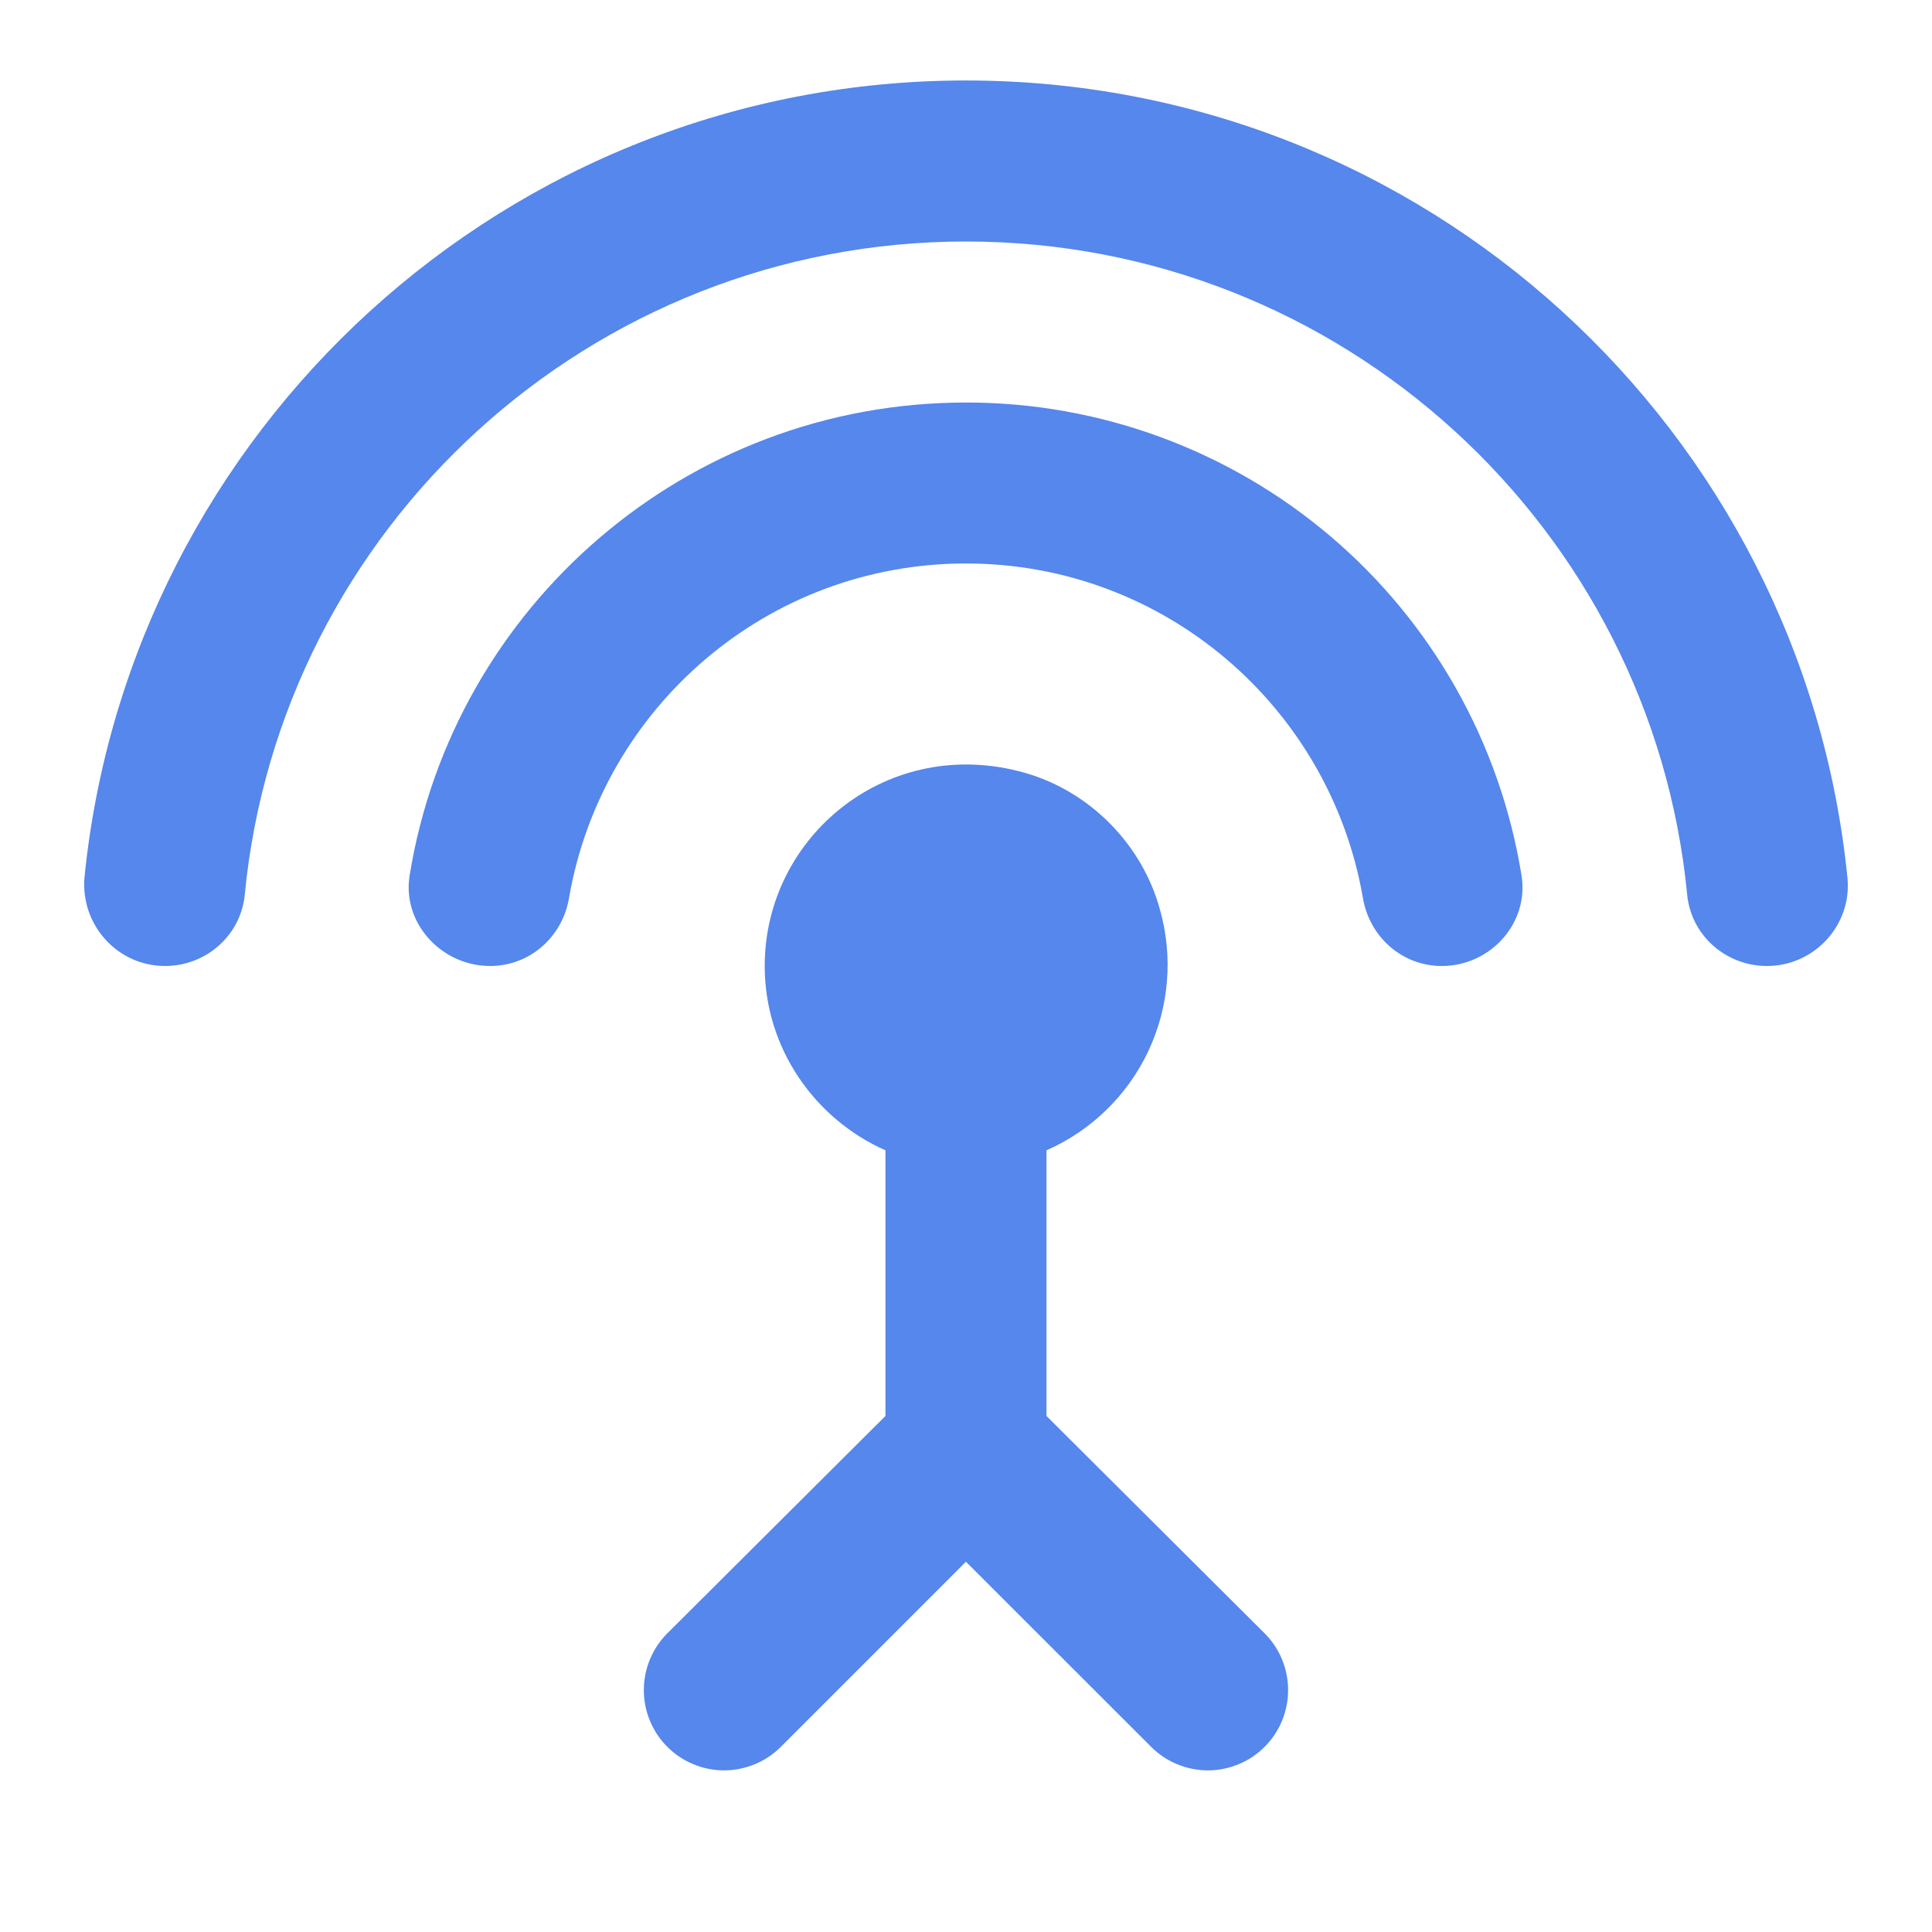 <svg width="32" height="32" viewBox="0 0 32 32" fill="none" xmlns="http://www.w3.org/2000/svg">
<path d="M15.999 6.667C11.36 6.667 7.506 10.053 6.786 14.493C6.653 15.28 7.306 16 8.119 16C8.773 16 9.319 15.52 9.426 14.867C9.973 11.72 12.706 9.333 15.999 9.333C19.293 9.333 22.026 11.72 22.573 14.867C22.68 15.52 23.226 16 23.88 16C24.693 16 25.333 15.28 25.2 14.493C24.846 12.308 23.727 10.32 22.041 8.886C20.355 7.452 18.213 6.665 15.999 6.667ZM17.333 19.053C18.074 18.727 18.673 18.144 19.019 17.412C19.364 16.679 19.433 15.846 19.213 15.067C18.919 13.987 18.053 13.107 16.973 12.8C14.72 12.16 12.666 13.84 12.666 16C12.666 17.36 13.493 18.533 14.666 19.053V23.453L11.053 27.053C10.929 27.177 10.832 27.323 10.765 27.485C10.698 27.646 10.664 27.819 10.664 27.993C10.664 28.168 10.698 28.341 10.765 28.502C10.832 28.663 10.929 28.81 11.053 28.933C11.176 29.057 11.323 29.155 11.484 29.221C11.645 29.288 11.818 29.323 11.993 29.323C12.167 29.323 12.34 29.288 12.502 29.221C12.663 29.155 12.809 29.057 12.933 28.933L15.999 25.867L19.066 28.933C19.19 29.057 19.336 29.155 19.497 29.221C19.659 29.288 19.832 29.323 20.006 29.323C20.181 29.323 20.354 29.288 20.515 29.221C20.676 29.155 20.823 29.057 20.946 28.933C21.07 28.81 21.168 28.663 21.234 28.502C21.301 28.341 21.335 28.168 21.335 27.993C21.335 27.819 21.301 27.646 21.234 27.485C21.168 27.323 21.07 27.177 20.946 27.053L17.333 23.453V19.053ZM15.999 1.333C8.399 1.333 2.146 7.12 1.399 14.533C1.333 15.32 1.946 16 2.733 16C3.413 16 3.986 15.493 4.053 14.827C4.639 8.747 9.773 4 15.999 4C22.226 4 27.36 8.747 27.946 14.827C28.013 15.493 28.586 16 29.266 16C30.053 16 30.68 15.32 30.599 14.533C29.853 7.12 23.599 1.333 15.999 1.333Z" fill="#5587EC"/>
</svg>
